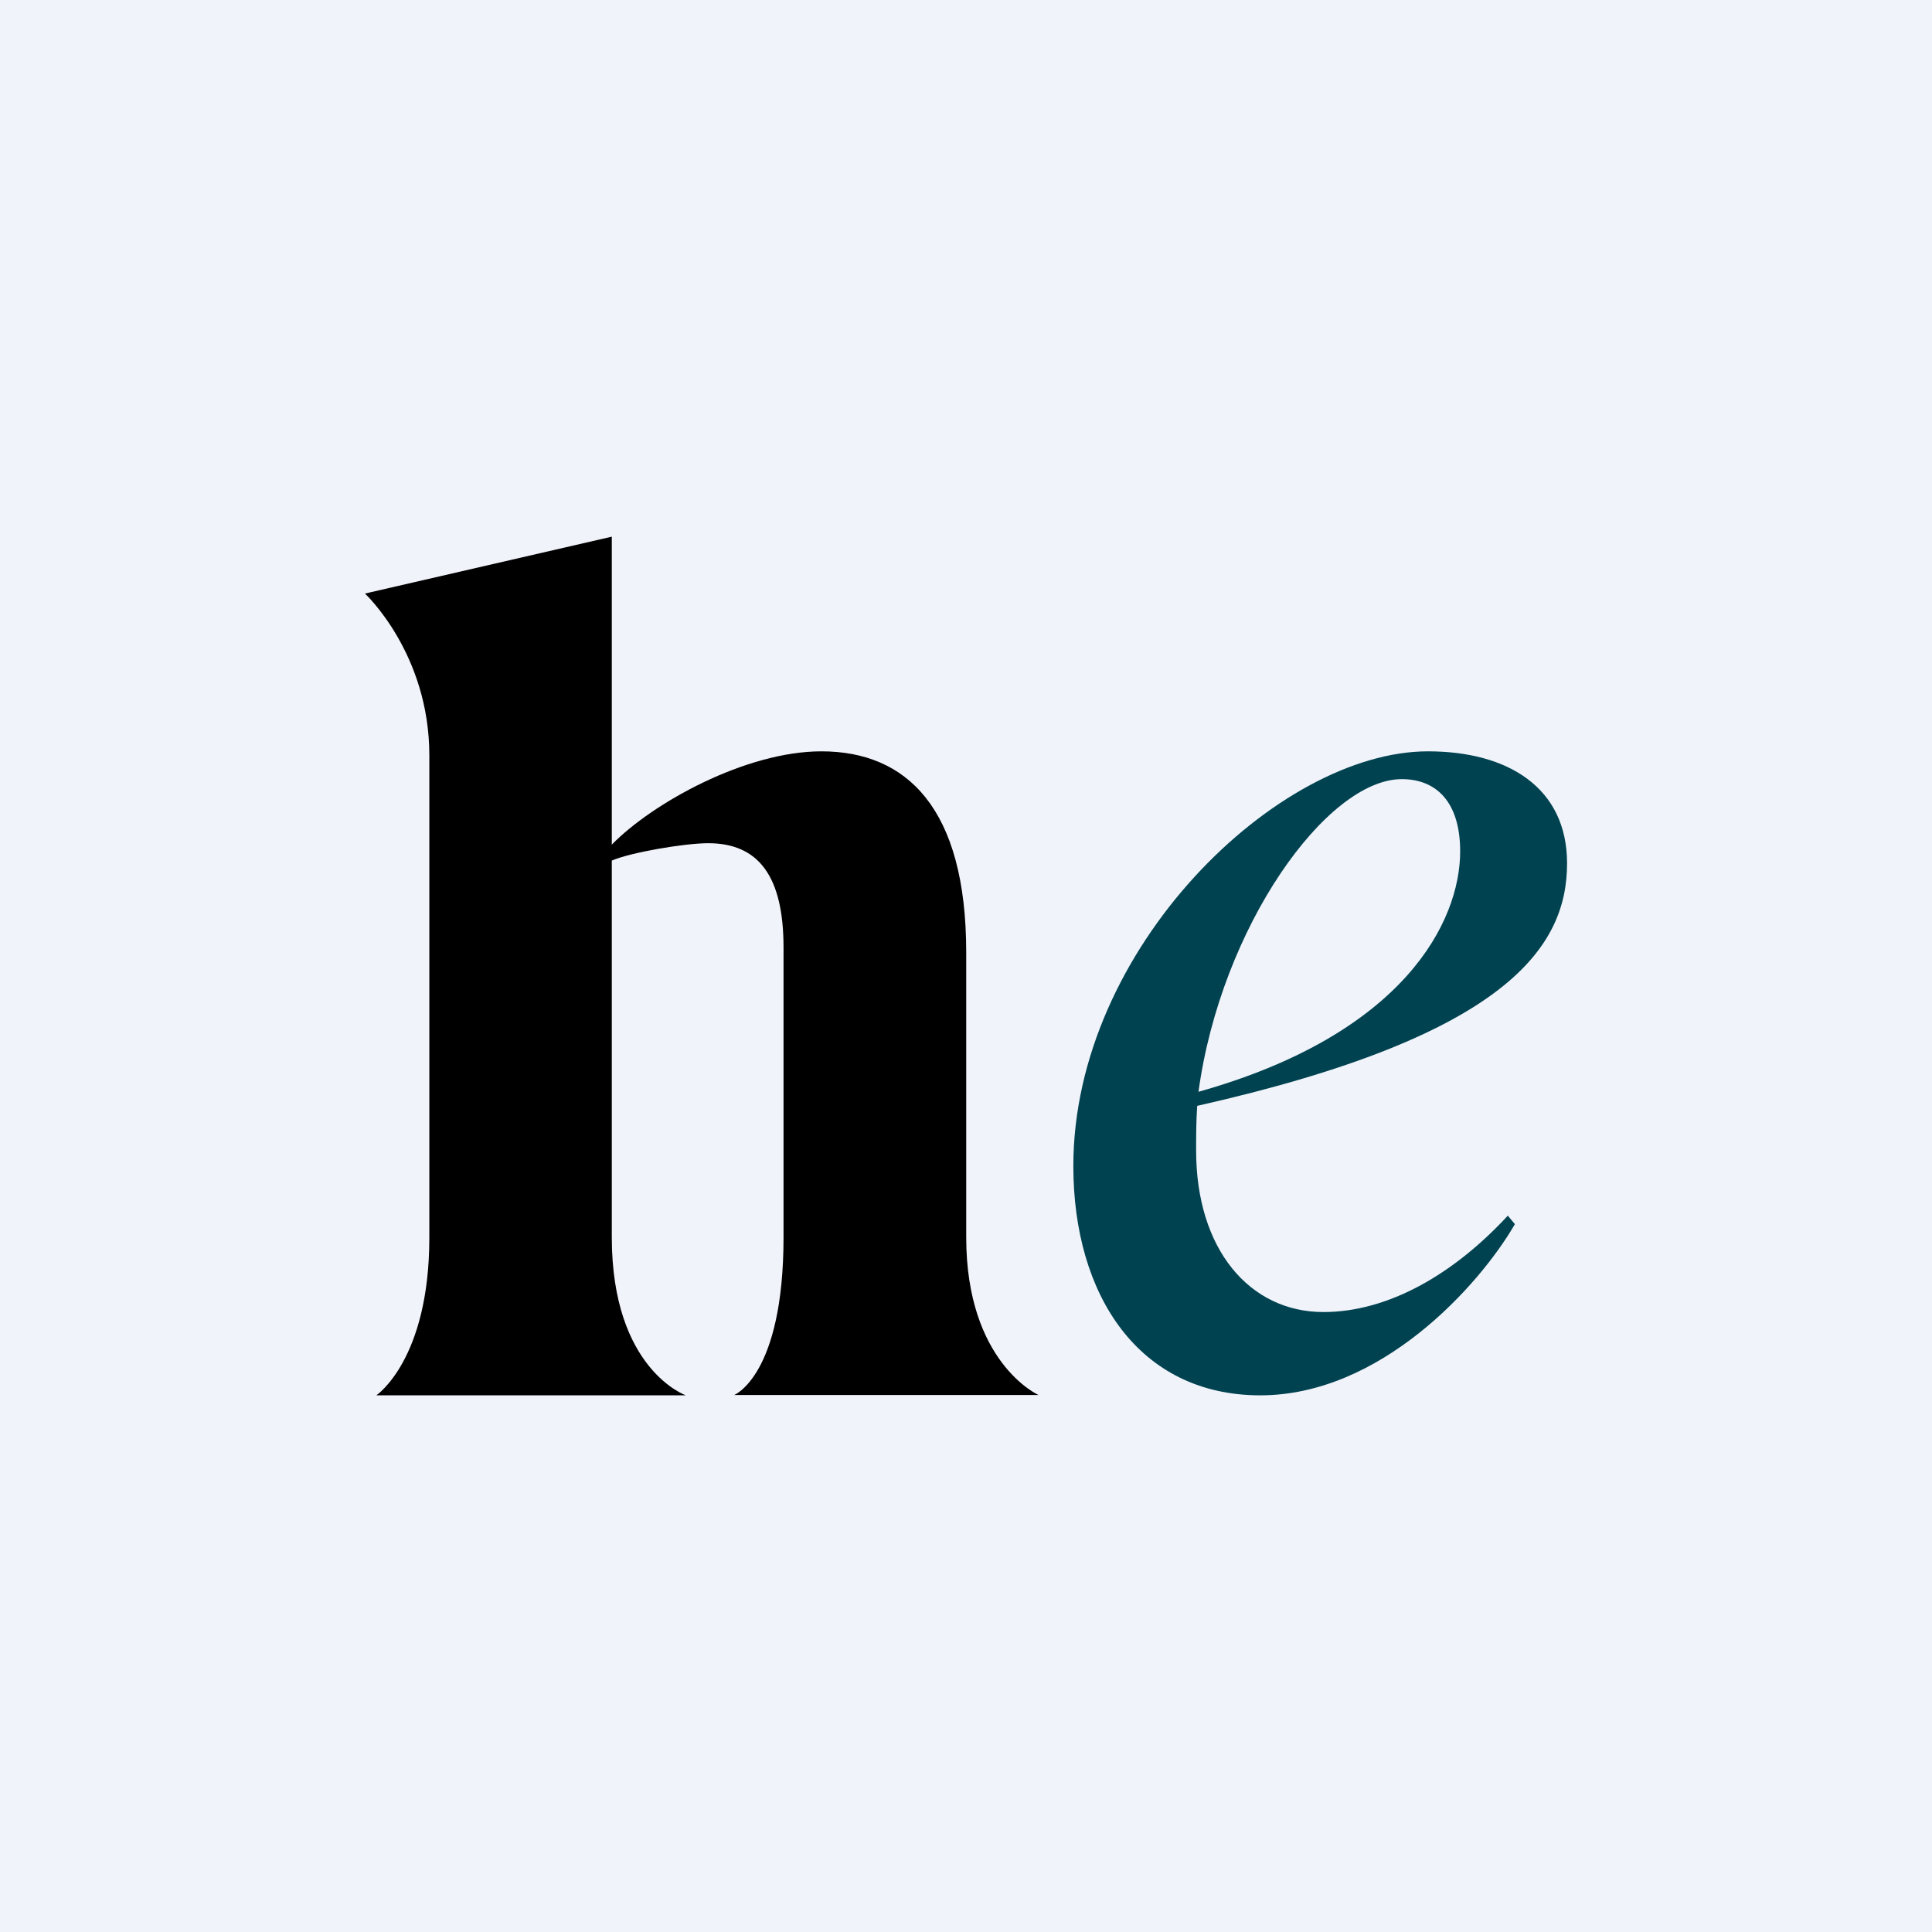 <!-- by TradingView --><svg width="18" height="18" viewBox="0 0 18 18" fill="none" xmlns="http://www.w3.org/2000/svg">
<rect width="18" height="18" fill="#F0F3FA"/>
<path d="M6.39 13H3.506C3.506 13 4 12.67 4 11.531V7.037C4 6.086 3.4 5.53 3.4 5.53L5.7 5V7.869C6.081 7.48 6.947 7 7.653 7C8.443 7 9.002 7.524 9.002 8.873V11.527C9.002 12.698 9.676 12.997 9.676 12.997H6.84C6.84 12.997 7.3 12.817 7.3 11.527V8.828C7.3 8.17 7.072 7.856 6.598 7.856C6.377 7.856 5.869 7.943 5.7 8.018V11.526C5.7 12.759 6.39 13 6.39 13Z" fill="black"/>
<path d="M11.154 10.303C11.144 10.449 11.144 10.585 11.144 10.719C11.144 11.64 11.643 12.224 12.33 12.224C12.94 12.224 13.55 11.865 14.048 11.326L14.114 11.405C13.782 11.979 12.862 13 11.742 13C10.61 13 10 12.066 10 10.864C10 8.832 11.908 7 13.304 7C14.046 7 14.6 7.336 14.6 8.044C14.6 8.82 14.048 9.651 11.154 10.303ZM11.166 10.172C13.084 9.633 13.604 8.585 13.604 7.932C13.604 7.472 13.382 7.259 13.06 7.259C12.362 7.259 11.376 8.633 11.166 10.172Z" fill="#004250"/>
</svg>
